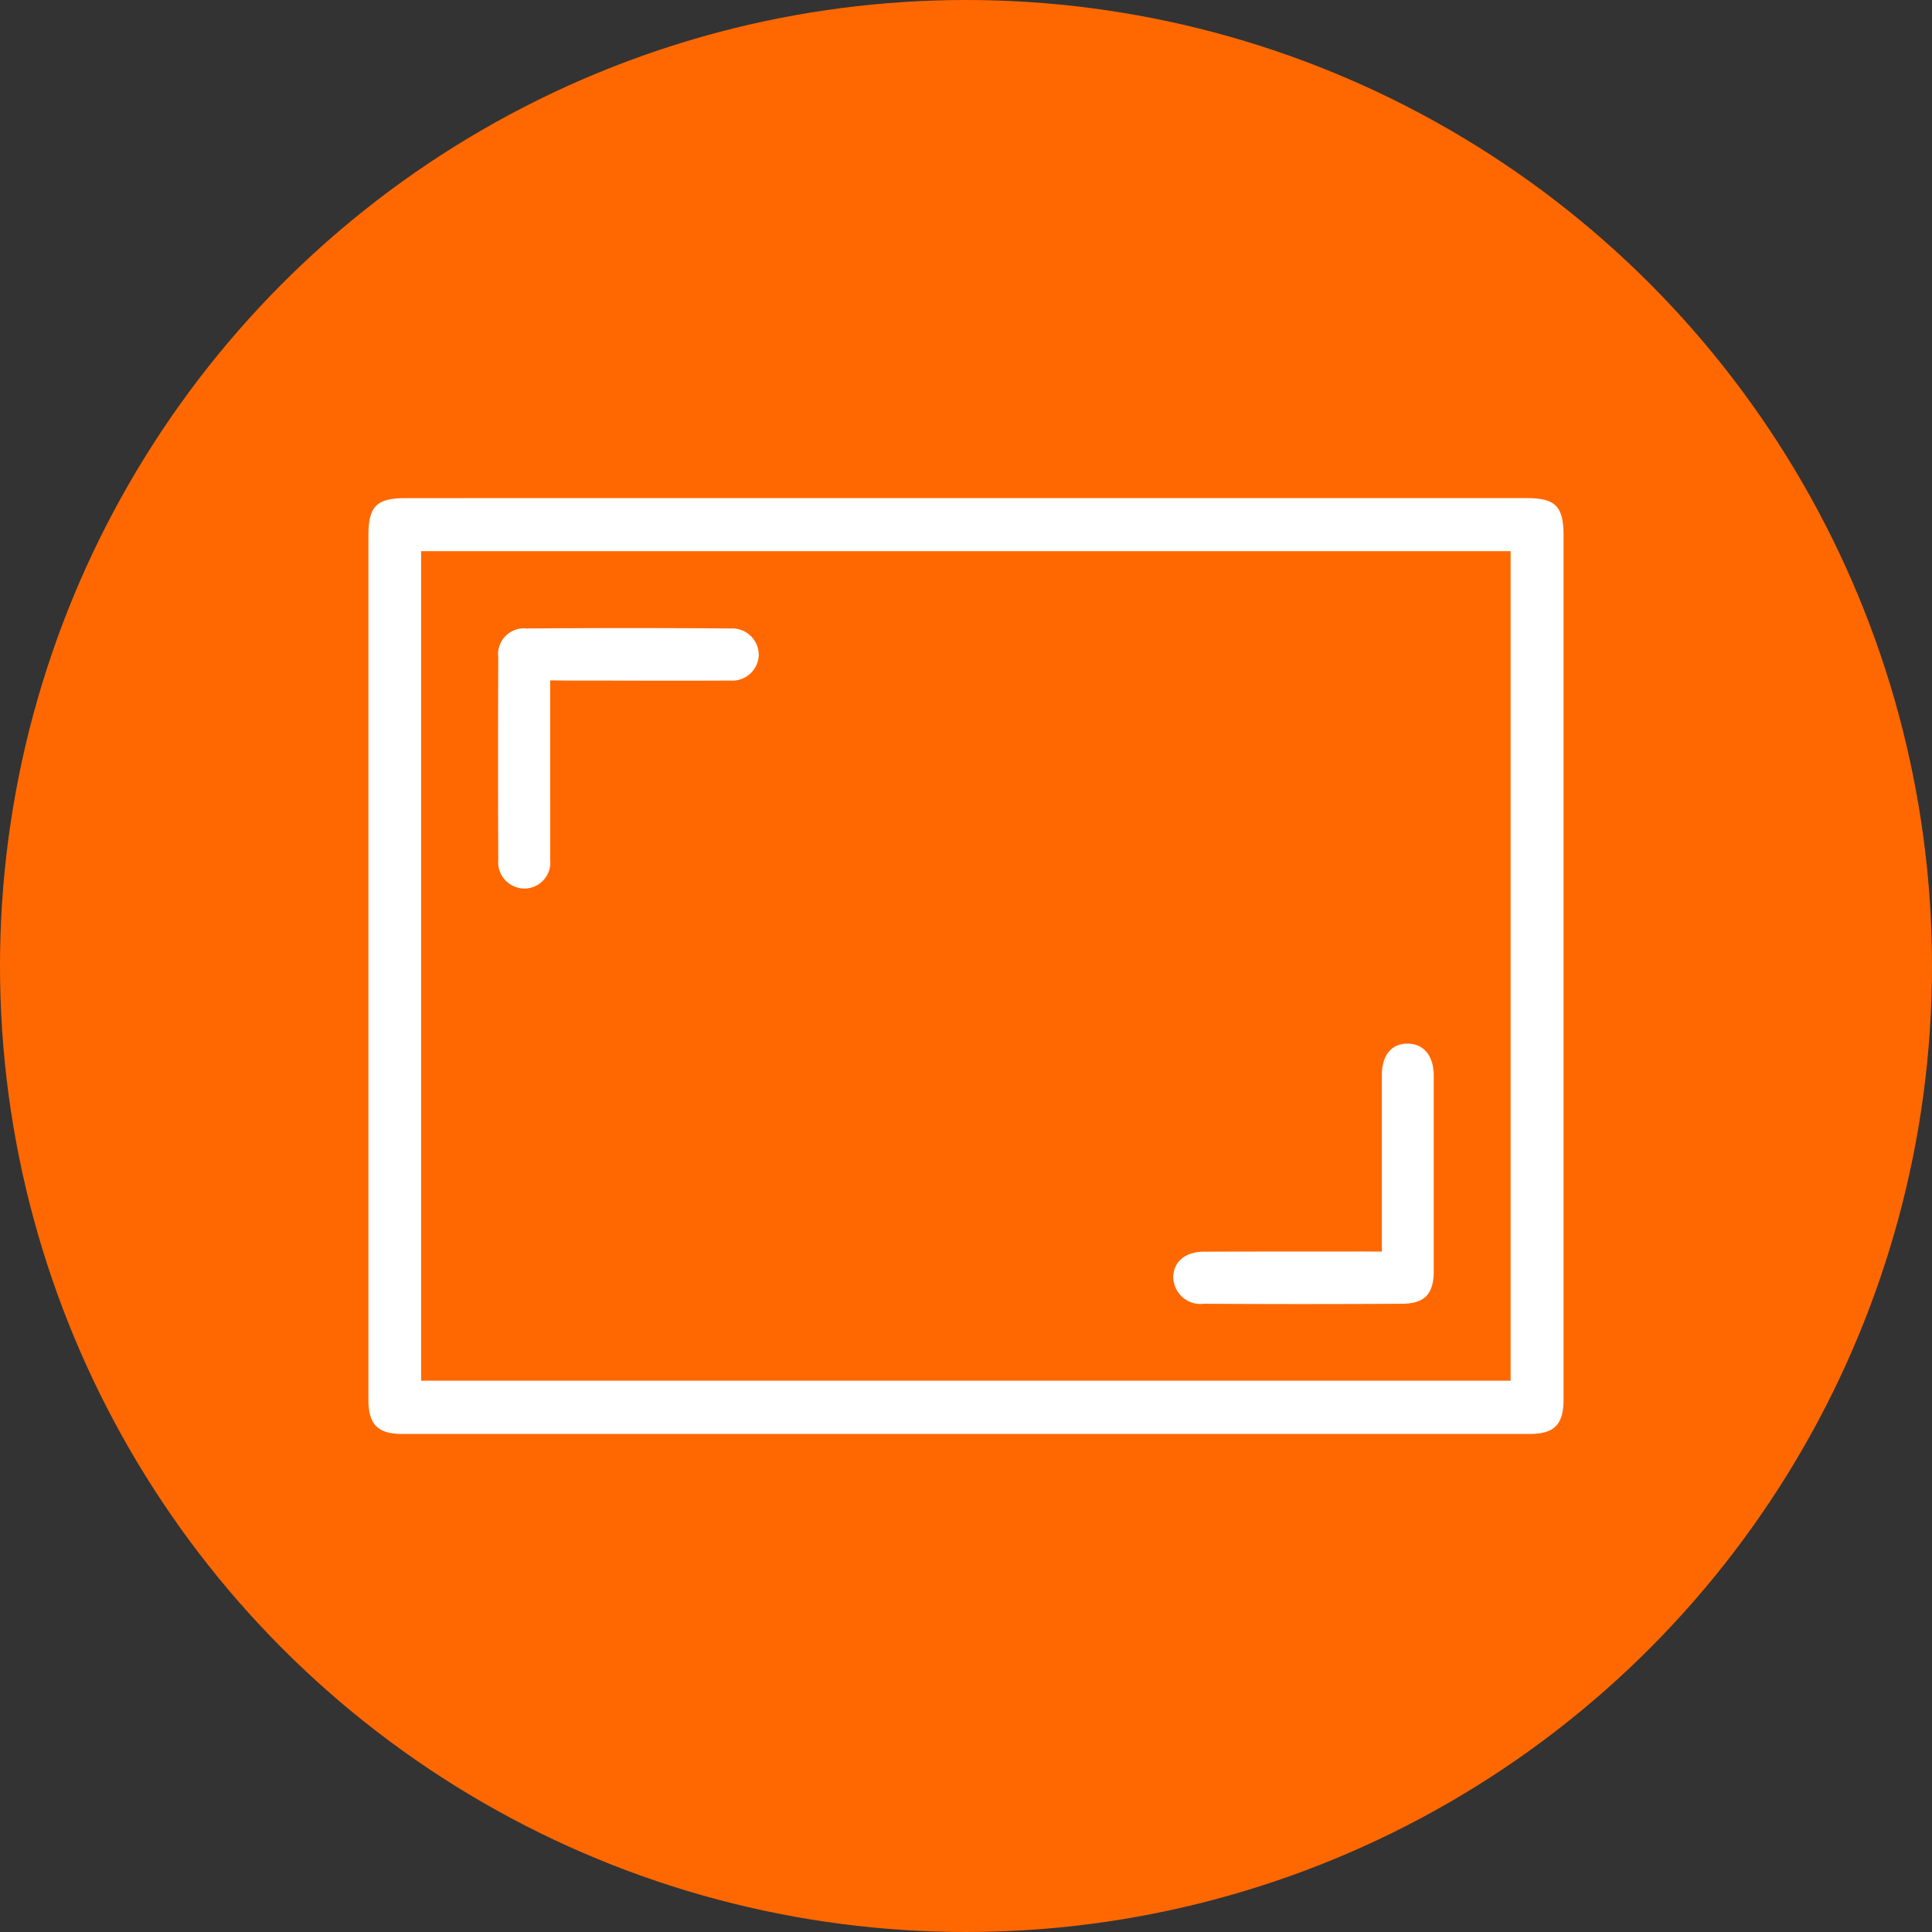 <svg xmlns="http://www.w3.org/2000/svg" width="70" height="70" viewBox="0 0 70 70">
  <rect x="0" y="0" width="70" height="70" fill="#333333" stroke="none"/>
  <g id="Grupo_3666" data-name="Grupo 3666" transform="translate(-730 -3025.283)">
    <circle id="Elipse_153" data-name="Elipse 153" cx="35" cy="35" r="35" transform="translate(730 3025.283)" fill="#ff6800"/>
    <g id="Grupo_562" data-name="Grupo 562" transform="translate(-3948.883 10009.936)">
      <path id="Trazado_1117" data-name="Trazado 1117" d="M4713.91-6966.606h20.3c1.024,0,1.323.3,1.323,1.339v31.336c0,.888-.336,1.233-1.221,1.233l-37.583,0c-1.093,0-2.186,0-3.279,0-.881,0-1.219-.346-1.219-1.234q0-15.668,0-31.336c0-1.036.3-1.337,1.324-1.337Zm-19.769,31.978h39.474v-30.056h-39.474Z" fill="#fff"/>
      <path id="Trazado_1118" data-name="Trazado 1118" d="M4739.231-6919.5v3.521c0,.988.006,1.976,0,2.963a.944.944,0,0,1-.9,1.057.956.956,0,0,1-.98-1.044q-.015-3.665,0-7.33a.937.937,0,0,1,1.031-1.048q3.691-.029,7.382,0a.963.963,0,0,1,1.025.953.959.959,0,0,1-1.04.934c-1.923.011-3.846,0-5.77,0Z" transform="translate(-40.415 -40.501)" fill="#fff"/>
      <path id="Trazado_1119" data-name="Trazado 1119" d="M4979.878-6769.206v-1.348q0-2.52,0-5.042c0-.721.339-1.137.914-1.145.593-.008.965.431.966,1.162q0,3.535,0,7.07c0,.837-.323,1.188-1.154,1.193q-3.587.021-7.173,0a.988.988,0,0,1-1.111-.974c.014-.55.435-.91,1.108-.913,1.94-.008,3.881-.005,5.822-.007Z" transform="translate(-250.928 -170.099)" fill="#fff"/>
    </g>
  </g>
</svg>
